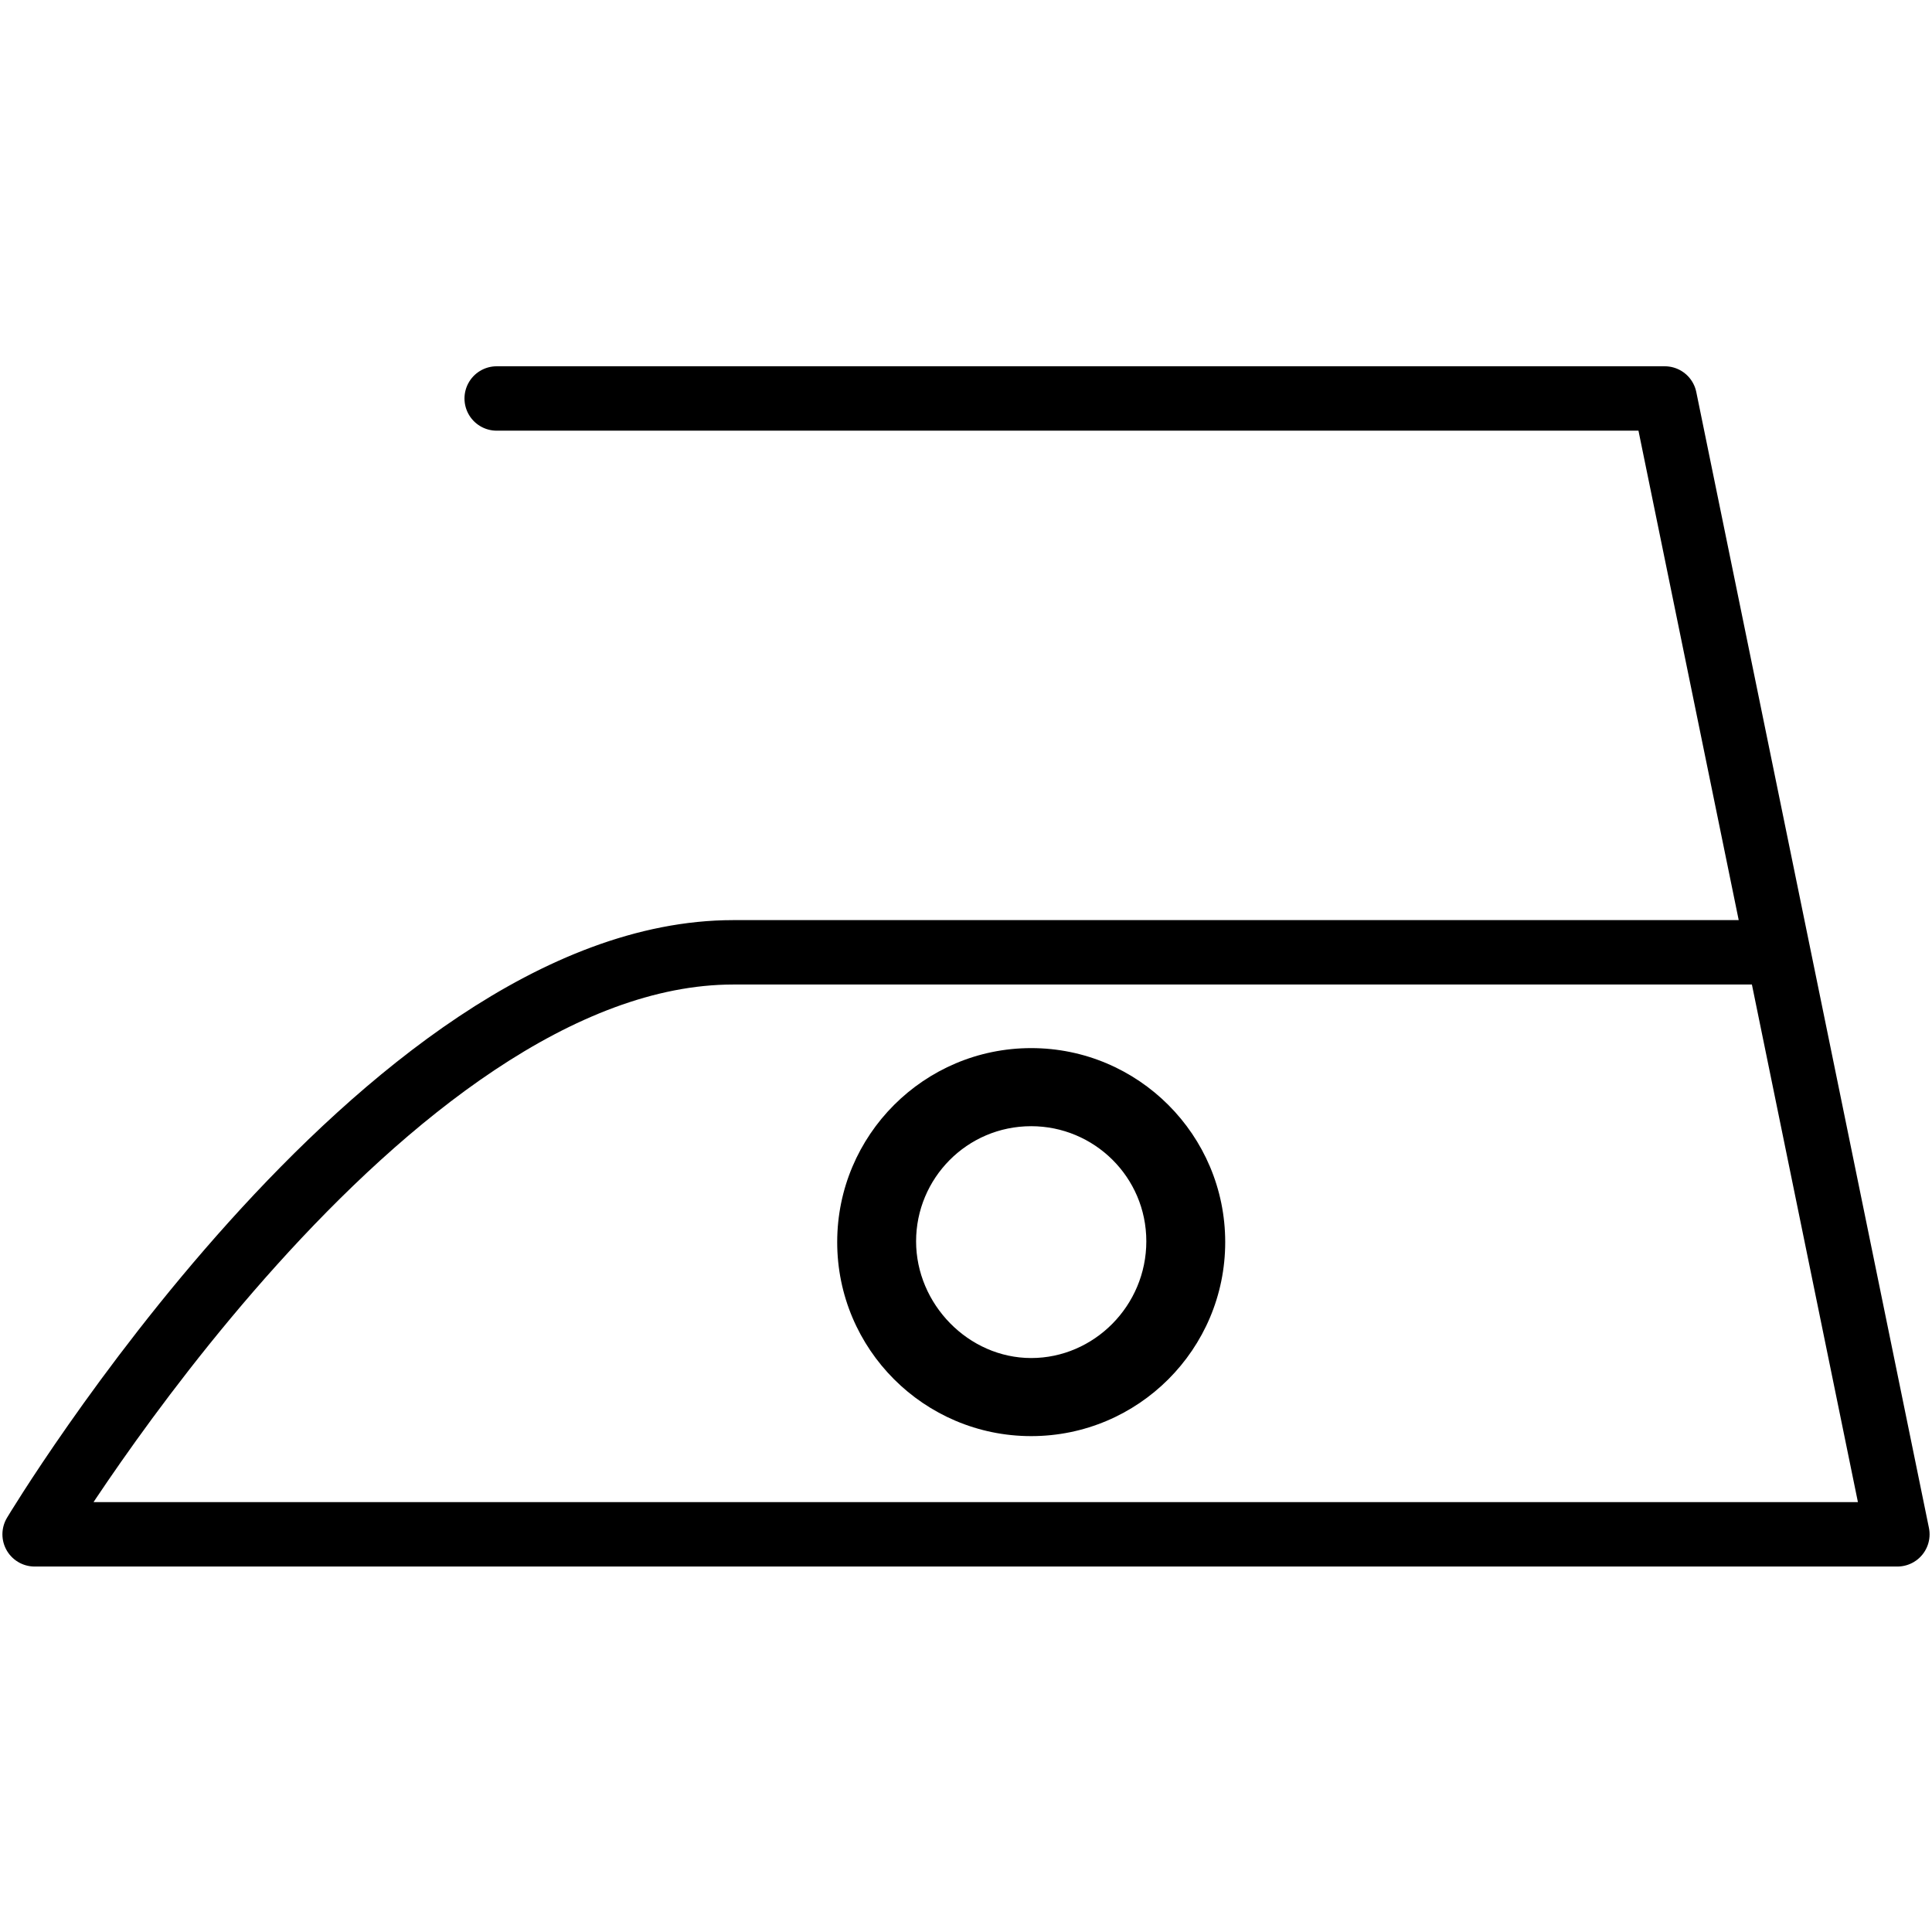 <?xml version="1.0" encoding="UTF-8"?>
<svg id="Layer_1" xmlns="http://www.w3.org/2000/svg" version="1.1" viewBox="0 0 24 24">
  <!-- Generator: Adobe Illustrator 29.8.2, SVG Export Plug-In . SVG Version: 2.1.1 Build 3)  -->
  <defs>
    <style>
      .st0 {
        fill: none;
        stroke: #000;
        stroke-linecap: round;
        stroke-linejoin: round;
        stroke-width: .8px;
      }
    </style>
  </defs>
  <path id="path1842" class="st0" d="M6.17,4.95h14.51l2.89,14.11H.43s4.34-7.23,8.68-7.23h12.82"/>
  <path d="M12.81,17.84c-1.33,0-2.41-1.08-2.41-2.41s1.08-2.41,2.41-2.41,2.41,1.08,2.41,2.41-1.08,2.41-2.41,2.41ZM12.81,13.99c-.8,0-1.43.65-1.43,1.43s.65,1.45,1.43,1.45,1.43-.65,1.43-1.45-.65-1.43-1.43-1.43Z"/>
</svg>
